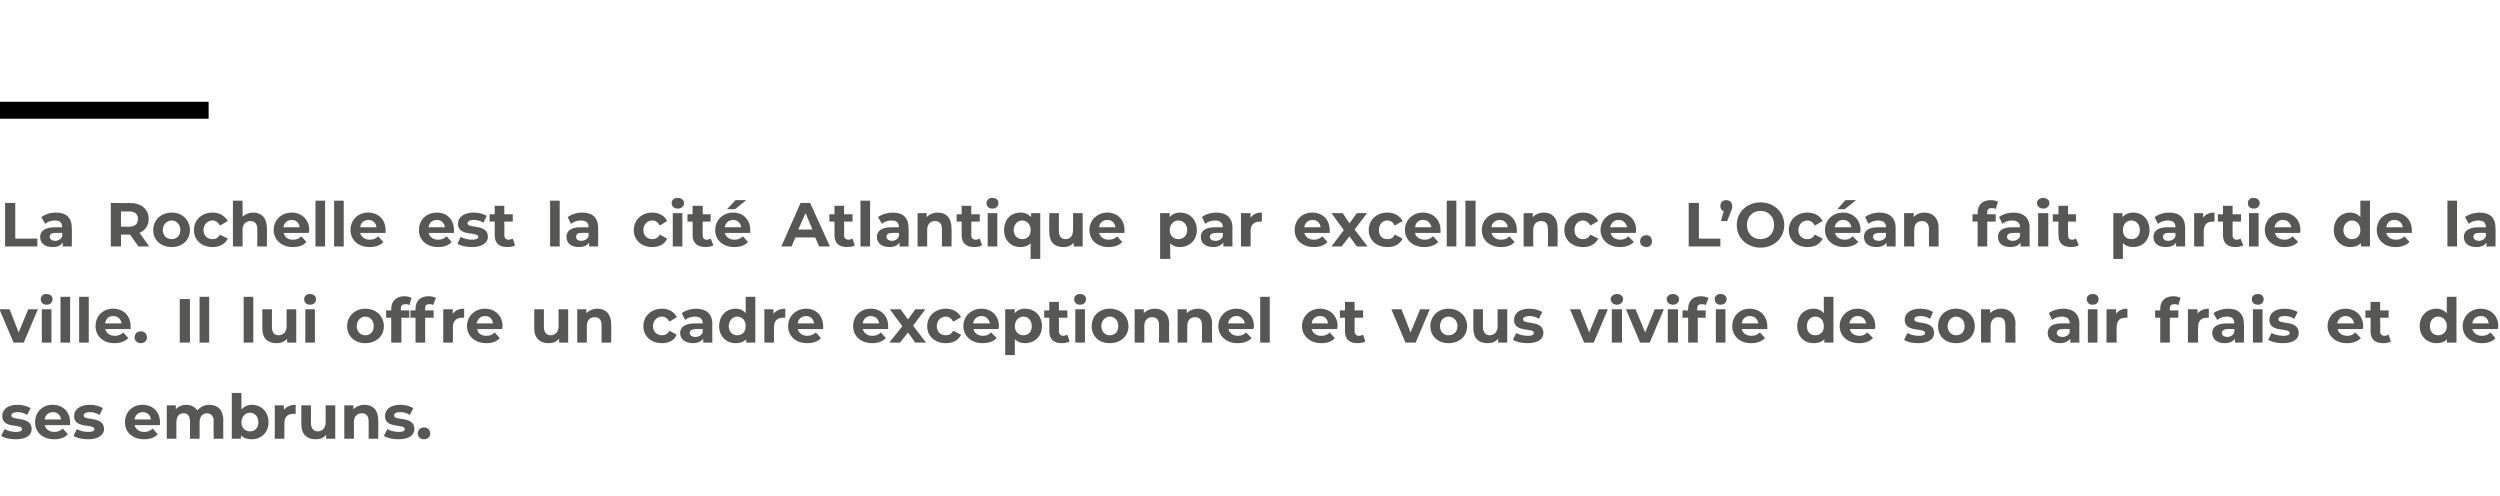 <?xml version="1.0" standalone="no"?><!DOCTYPE svg PUBLIC "-//W3C//DTD SVG 1.1//EN" "http://www.w3.org/Graphics/SVG/1.1/DTD/svg11.dtd"><svg xmlns="http://www.w3.org/2000/svg" version="1.1" width="442.2px" height="87.8px" viewBox="0 -33 442.2 87.8" style="top:-33px">  <desc>La Rochelle est la cité Atlantique par excellence L Océan fait partie de la ville Il lui offre un cadre exceptionne</desc>  <defs/>  <g class="svg-textframe-paragraphrules">    <line class="svg-paragraph-ruleabove" y1="-13.5" y2="-13.5" x1="0" x2="36.9" stroke="#000" stroke-width="3"/>  </g>  <g id="Polygon7230">    <path d="M 0.2 44.1 C 0.2 44.1 0.8 42.9 0.8 42.9 C 1.3 43.2 2.1 43.4 2.8 43.4 C 3.6 43.4 3.9 43.2 3.9 42.9 C 3.9 41.9 0.4 42.9 0.4 40.6 C 0.4 39.4 1.4 38.6 3.1 38.6 C 3.9 38.6 4.8 38.8 5.4 39.2 C 5.4 39.2 4.8 40.4 4.8 40.4 C 4.2 40 3.6 39.9 3.1 39.9 C 2.3 39.9 2 40.2 2 40.5 C 2 41.5 5.6 40.5 5.6 42.9 C 5.6 44 4.6 44.7 2.8 44.7 C 1.8 44.7 0.8 44.5 0.2 44.1 Z M 12.4 42.2 C 12.4 42.2 7.9 42.2 7.9 42.2 C 8.1 42.9 8.7 43.4 9.6 43.4 C 10.2 43.4 10.7 43.2 11.1 42.8 C 11.1 42.8 12 43.8 12 43.8 C 11.5 44.4 10.6 44.7 9.6 44.7 C 7.5 44.7 6.2 43.4 6.2 41.7 C 6.2 39.9 7.5 38.6 9.3 38.6 C 11.1 38.6 12.4 39.8 12.4 41.7 C 12.4 41.8 12.4 42 12.4 42.2 Z M 7.9 41.2 C 7.9 41.2 10.8 41.2 10.8 41.2 C 10.7 40.4 10.1 39.9 9.4 39.9 C 8.6 39.9 8 40.4 7.9 41.2 Z M 13 44.1 C 13 44.1 13.6 42.9 13.6 42.9 C 14.1 43.2 14.9 43.4 15.6 43.4 C 16.4 43.4 16.7 43.2 16.7 42.9 C 16.7 41.9 13.1 42.9 13.1 40.6 C 13.1 39.4 14.2 38.6 15.9 38.6 C 16.7 38.6 17.6 38.8 18.2 39.2 C 18.2 39.2 17.6 40.4 17.6 40.4 C 17 40 16.4 39.9 15.9 39.9 C 15.1 39.9 14.8 40.2 14.8 40.5 C 14.8 41.5 18.4 40.5 18.4 42.9 C 18.4 44 17.3 44.7 15.6 44.7 C 14.6 44.7 13.6 44.5 13 44.1 Z M 28.3 42.2 C 28.3 42.2 23.8 42.2 23.8 42.2 C 24 42.9 24.6 43.4 25.5 43.4 C 26.1 43.4 26.6 43.2 27 42.8 C 27 42.8 27.9 43.8 27.9 43.8 C 27.4 44.4 26.5 44.7 25.5 44.7 C 23.4 44.7 22.1 43.4 22.1 41.7 C 22.1 39.9 23.4 38.6 25.2 38.6 C 27 38.6 28.3 39.8 28.3 41.7 C 28.3 41.8 28.3 42 28.3 42.2 Z M 23.8 41.2 C 23.8 41.2 26.7 41.2 26.7 41.2 C 26.6 40.4 26 39.9 25.3 39.9 C 24.5 39.9 23.9 40.4 23.8 41.2 Z M 39.5 41.3 C 39.47 41.26 39.5 44.6 39.5 44.6 L 37.8 44.6 C 37.8 44.6 37.75 41.52 37.8 41.5 C 37.8 40.6 37.3 40.1 36.6 40.1 C 35.9 40.1 35.3 40.6 35.3 41.7 C 35.32 41.68 35.3 44.6 35.3 44.6 L 33.6 44.6 C 33.6 44.6 33.61 41.52 33.6 41.5 C 33.6 40.6 33.2 40.1 32.5 40.1 C 31.7 40.1 31.2 40.6 31.2 41.7 C 31.18 41.68 31.2 44.6 31.2 44.6 L 29.5 44.6 L 29.5 38.7 L 31.1 38.7 C 31.1 38.7 31.11 39.41 31.1 39.4 C 31.5 38.9 32.2 38.6 33 38.6 C 33.8 38.6 34.5 39 34.9 39.6 C 35.4 39 36.2 38.6 37 38.6 C 38.5 38.6 39.5 39.5 39.5 41.3 Z M 47.5 41.7 C 47.5 43.5 46.2 44.7 44.5 44.7 C 43.7 44.7 43.1 44.5 42.6 44 C 42.65 43.97 42.6 44.6 42.6 44.6 L 41 44.6 L 41 36.5 L 42.7 36.5 C 42.7 36.5 42.72 39.36 42.7 39.4 C 43.2 38.9 43.8 38.6 44.5 38.6 C 46.2 38.6 47.5 39.8 47.5 41.7 Z M 45.7 41.7 C 45.7 40.7 45.1 40 44.2 40 C 43.4 40 42.7 40.7 42.7 41.7 C 42.7 42.7 43.4 43.3 44.2 43.3 C 45.1 43.3 45.7 42.7 45.7 41.7 Z M 52.3 38.6 C 52.3 38.6 52.3 40.2 52.3 40.2 C 52.1 40.2 52 40.2 51.9 40.2 C 50.9 40.2 50.3 40.7 50.3 41.9 C 50.31 41.85 50.3 44.6 50.3 44.6 L 48.6 44.6 L 48.6 38.7 L 50.2 38.7 C 50.2 38.7 50.24 39.51 50.2 39.5 C 50.7 38.9 51.4 38.6 52.3 38.6 Z M 59.3 38.7 L 59.3 44.6 L 57.7 44.6 C 57.7 44.6 57.67 43.94 57.7 43.9 C 57.2 44.5 56.6 44.7 55.8 44.7 C 54.4 44.7 53.3 43.9 53.3 42.1 C 53.31 42.07 53.3 38.7 53.3 38.7 L 55 38.7 C 55 38.7 55.02 41.82 55 41.8 C 55 42.8 55.5 43.3 56.2 43.3 C 57 43.3 57.6 42.7 57.6 41.7 C 57.59 41.66 57.6 38.7 57.6 38.7 L 59.3 38.7 Z M 66.9 41.3 C 66.94 41.26 66.9 44.6 66.9 44.6 L 65.2 44.6 C 65.2 44.6 65.23 41.52 65.2 41.5 C 65.2 40.6 64.8 40.1 64 40.1 C 63.2 40.1 62.6 40.6 62.6 41.7 C 62.61 41.72 62.6 44.6 62.6 44.6 L 60.9 44.6 L 60.9 38.7 L 62.5 38.7 C 62.5 38.7 62.53 39.42 62.5 39.4 C 63 38.9 63.7 38.6 64.5 38.6 C 65.9 38.6 66.9 39.5 66.9 41.3 Z M 67.9 44.1 C 67.9 44.1 68.5 42.9 68.5 42.9 C 69 43.2 69.8 43.4 70.6 43.4 C 71.3 43.4 71.6 43.2 71.6 42.9 C 71.6 41.9 68.1 42.9 68.1 40.6 C 68.1 39.4 69.1 38.6 70.8 38.6 C 71.6 38.6 72.5 38.8 73.1 39.2 C 73.1 39.2 72.5 40.4 72.5 40.4 C 71.9 40 71.3 39.9 70.8 39.9 C 70 39.9 69.7 40.2 69.7 40.5 C 69.7 41.5 73.3 40.5 73.3 42.9 C 73.3 44 72.3 44.7 70.5 44.7 C 69.5 44.7 68.5 44.5 67.9 44.1 Z M 73.9 43.7 C 73.9 43 74.4 42.6 75 42.6 C 75.6 42.6 76.1 43 76.1 43.7 C 76.1 44.3 75.6 44.7 75 44.7 C 74.4 44.7 73.9 44.3 73.9 43.7 Z " stroke="none" fill="#575756"/>  </g>  <g id="Polygon7229">    <path d="M 6.7 21.7 L 4.2 27.6 L 2.4 27.6 L -0.1 21.7 L 1.7 21.7 L 3.3 25.8 L 5 21.7 L 6.7 21.7 Z M 7.2 19.9 C 7.2 19.4 7.6 19 8.2 19 C 8.9 19 9.3 19.4 9.3 19.9 C 9.3 20.5 8.9 20.9 8.2 20.9 C 7.6 20.9 7.2 20.5 7.2 19.9 Z M 7.4 21.7 L 9.1 21.7 L 9.1 27.6 L 7.4 27.6 L 7.4 21.7 Z M 10.7 19.5 L 12.4 19.5 L 12.4 27.6 L 10.7 27.6 L 10.7 19.5 Z M 14 19.5 L 15.7 19.5 L 15.7 27.6 L 14 27.6 L 14 19.5 Z M 23.1 25.2 C 23.1 25.2 18.6 25.2 18.6 25.2 C 18.8 25.9 19.4 26.4 20.3 26.4 C 20.9 26.4 21.4 26.2 21.8 25.8 C 21.8 25.8 22.7 26.8 22.7 26.8 C 22.1 27.4 21.3 27.7 20.2 27.7 C 18.2 27.7 16.9 26.4 16.9 24.7 C 16.9 22.9 18.2 21.6 20 21.6 C 21.8 21.6 23.1 22.8 23.1 24.7 C 23.1 24.8 23.1 25 23.1 25.2 Z M 18.6 24.2 C 18.6 24.2 21.5 24.2 21.5 24.2 C 21.4 23.4 20.8 22.9 20 22.9 C 19.2 22.9 18.7 23.4 18.6 24.2 Z M 23.8 26.7 C 23.8 26 24.3 25.6 24.9 25.6 C 25.5 25.6 26 26 26 26.7 C 26 27.3 25.5 27.7 24.9 27.7 C 24.3 27.7 23.8 27.3 23.8 26.7 Z M 31.8 19.9 L 33.6 19.9 L 33.6 27.6 L 31.8 27.6 L 31.8 19.9 Z M 35.3 19.5 L 37 19.5 L 37 27.6 L 35.3 27.6 L 35.3 19.5 Z M 43.1 19.5 L 44.8 19.5 L 44.8 27.6 L 43.1 27.6 L 43.1 19.5 Z M 52.4 21.7 L 52.4 27.6 L 50.8 27.6 C 50.8 27.6 50.76 26.94 50.8 26.9 C 50.3 27.5 49.6 27.7 48.9 27.7 C 47.4 27.7 46.4 26.9 46.4 25.1 C 46.39 25.07 46.4 21.7 46.4 21.7 L 48.1 21.7 C 48.1 21.7 48.11 24.82 48.1 24.8 C 48.1 25.8 48.5 26.3 49.3 26.3 C 50.1 26.3 50.7 25.7 50.7 24.7 C 50.67 24.66 50.7 21.7 50.7 21.7 L 52.4 21.7 Z M 53.8 19.9 C 53.8 19.4 54.2 19 54.8 19 C 55.5 19 55.9 19.4 55.9 19.9 C 55.9 20.5 55.5 20.9 54.8 20.9 C 54.2 20.9 53.8 20.5 53.8 19.9 Z M 54 21.7 L 55.7 21.7 L 55.7 27.6 L 54 27.6 L 54 21.7 Z M 61.4 24.7 C 61.4 22.9 62.8 21.6 64.6 21.6 C 66.5 21.6 67.9 22.9 67.9 24.7 C 67.9 26.5 66.5 27.7 64.6 27.7 C 62.8 27.7 61.4 26.5 61.4 24.7 Z M 66.1 24.7 C 66.1 23.7 65.5 23 64.6 23 C 63.8 23 63.1 23.7 63.1 24.7 C 63.1 25.7 63.8 26.3 64.6 26.3 C 65.5 26.3 66.1 25.7 66.1 24.7 Z M 70.9 21.9 L 72.4 21.9 L 72.4 23.2 L 71 23.2 L 71 27.6 L 69.2 27.6 L 69.2 23.2 L 68.3 23.2 L 68.3 21.9 L 69.2 21.9 C 69.2 21.9 69.24 21.6 69.2 21.6 C 69.2 20.3 70.1 19.4 71.5 19.4 C 72 19.4 72.5 19.5 72.8 19.7 C 72.8 19.7 72.4 21 72.4 21 C 72.2 20.8 72 20.8 71.7 20.8 C 71.2 20.8 70.9 21 70.9 21.6 C 70.91 21.61 70.9 21.9 70.9 21.9 Z M 75.2 21.9 L 76.7 21.9 L 76.7 23.2 L 75.2 23.2 L 75.2 27.6 L 73.5 27.6 L 73.5 23.2 L 72.6 23.2 L 72.6 21.9 L 73.5 21.9 C 73.5 21.9 73.5 21.6 73.5 21.6 C 73.5 20.3 74.3 19.4 75.8 19.4 C 76.3 19.4 76.8 19.5 77.1 19.7 C 77.1 19.7 76.6 21 76.6 21 C 76.5 20.8 76.2 20.8 75.9 20.8 C 75.4 20.8 75.2 21 75.2 21.6 C 75.17 21.61 75.2 21.9 75.2 21.9 Z M 82.1 21.6 C 82.1 21.6 82.1 23.2 82.1 23.2 C 82 23.2 81.8 23.2 81.7 23.2 C 80.8 23.2 80.1 23.7 80.1 24.9 C 80.14 24.85 80.1 27.6 80.1 27.6 L 78.4 27.6 L 78.4 21.7 L 80.1 21.7 C 80.1 21.7 80.06 22.51 80.1 22.5 C 80.5 21.9 81.2 21.6 82.1 21.6 Z M 88.8 25.2 C 88.8 25.2 84.4 25.2 84.4 25.2 C 84.5 25.9 85.1 26.4 86 26.4 C 86.7 26.4 87.1 26.2 87.5 25.8 C 87.5 25.8 88.4 26.8 88.4 26.8 C 87.9 27.4 87.1 27.7 86 27.7 C 84 27.7 82.6 26.4 82.6 24.7 C 82.6 22.9 84 21.6 85.8 21.6 C 87.5 21.6 88.9 22.8 88.9 24.7 C 88.9 24.8 88.8 25 88.8 25.2 Z M 84.3 24.2 C 84.3 24.2 87.2 24.2 87.2 24.2 C 87.1 23.4 86.6 22.9 85.8 22.9 C 85 22.9 84.5 23.4 84.3 24.2 Z M 100.5 21.7 L 100.5 27.6 L 98.9 27.6 C 98.9 27.6 98.88 26.94 98.9 26.9 C 98.4 27.5 97.8 27.7 97 27.7 C 95.6 27.7 94.5 26.9 94.5 25.1 C 94.51 25.07 94.5 21.7 94.5 21.7 L 96.2 21.7 C 96.2 21.7 96.22 24.82 96.2 24.8 C 96.2 25.8 96.7 26.3 97.4 26.3 C 98.2 26.3 98.8 25.7 98.8 24.7 C 98.79 24.66 98.8 21.7 98.8 21.7 L 100.5 21.7 Z M 108.1 24.3 C 108.15 24.26 108.1 27.6 108.1 27.6 L 106.4 27.6 C 106.4 27.6 106.43 24.52 106.4 24.5 C 106.4 23.6 106 23.1 105.2 23.1 C 104.4 23.1 103.8 23.6 103.8 24.7 C 103.81 24.72 103.8 27.6 103.8 27.6 L 102.1 27.6 L 102.1 21.7 L 103.7 21.7 C 103.7 21.7 103.74 22.42 103.7 22.4 C 104.2 21.9 104.9 21.6 105.7 21.6 C 107.1 21.6 108.1 22.5 108.1 24.3 Z M 113.8 24.7 C 113.8 22.9 115.2 21.6 117.1 21.6 C 118.3 21.6 119.3 22.2 119.7 23.1 C 119.7 23.1 118.4 23.9 118.4 23.9 C 118.1 23.3 117.6 23 117.1 23 C 116.2 23 115.5 23.7 115.5 24.7 C 115.5 25.7 116.2 26.3 117.1 26.3 C 117.6 26.3 118.1 26.1 118.4 25.5 C 118.4 25.5 119.7 26.2 119.7 26.2 C 119.3 27.2 118.3 27.7 117.1 27.7 C 115.2 27.7 113.8 26.5 113.8 24.7 Z M 126 24.3 C 125.97 24.27 126 27.6 126 27.6 L 124.4 27.6 C 124.4 27.6 124.36 26.91 124.4 26.9 C 124 27.4 123.4 27.7 122.6 27.7 C 121.2 27.7 120.3 27 120.3 25.9 C 120.3 24.9 121.1 24.2 122.9 24.2 C 122.9 24.2 124.3 24.2 124.3 24.2 C 124.3 23.4 123.8 23 122.9 23 C 122.3 23 121.6 23.2 121.2 23.6 C 121.2 23.6 120.6 22.4 120.6 22.4 C 121.2 21.9 122.2 21.6 123.1 21.6 C 124.9 21.6 126 22.5 126 24.3 Z M 124.3 25.8 C 124.25 25.78 124.3 25.2 124.3 25.2 C 124.3 25.2 123.08 25.17 123.1 25.2 C 122.3 25.2 122 25.5 122 25.9 C 122 26.3 122.4 26.6 123 26.6 C 123.6 26.6 124.1 26.3 124.3 25.8 Z M 133.6 19.5 L 133.6 27.6 L 132 27.6 C 132 27.6 131.98 26.97 132 27 C 131.5 27.5 130.9 27.7 130.1 27.7 C 128.5 27.7 127.2 26.5 127.2 24.7 C 127.2 22.8 128.5 21.6 130.1 21.6 C 130.9 21.6 131.5 21.9 131.9 22.4 C 131.9 22.36 131.9 19.5 131.9 19.5 L 133.6 19.5 Z M 131.9 24.7 C 131.9 23.7 131.3 23 130.4 23 C 129.6 23 128.9 23.7 128.9 24.7 C 128.9 25.7 129.6 26.3 130.4 26.3 C 131.3 26.3 131.9 25.7 131.9 24.7 Z M 138.9 21.6 C 138.9 21.6 138.9 23.2 138.9 23.2 C 138.7 23.2 138.6 23.2 138.5 23.2 C 137.5 23.2 136.9 23.7 136.9 24.9 C 136.91 24.85 136.9 27.6 136.9 27.6 L 135.2 27.6 L 135.2 21.7 L 136.8 21.7 C 136.8 21.7 136.84 22.51 136.8 22.5 C 137.3 21.9 138 21.6 138.9 21.6 Z M 145.6 25.2 C 145.6 25.2 141.1 25.2 141.1 25.2 C 141.3 25.9 141.9 26.4 142.8 26.4 C 143.4 26.4 143.9 26.2 144.3 25.8 C 144.3 25.8 145.2 26.8 145.2 26.8 C 144.7 27.4 143.8 27.7 142.8 27.7 C 140.7 27.7 139.4 26.4 139.4 24.7 C 139.4 22.9 140.8 21.6 142.6 21.6 C 144.3 21.6 145.6 22.8 145.6 24.7 C 145.6 24.8 145.6 25 145.6 25.2 Z M 141.1 24.2 C 141.1 24.2 144 24.2 144 24.2 C 143.9 23.4 143.3 22.9 142.6 22.9 C 141.8 22.9 141.2 23.4 141.1 24.2 Z M 157.1 25.2 C 157.1 25.2 152.6 25.2 152.6 25.2 C 152.8 25.9 153.4 26.4 154.3 26.4 C 154.9 26.4 155.4 26.2 155.8 25.8 C 155.8 25.8 156.7 26.8 156.7 26.8 C 156.1 27.4 155.3 27.7 154.3 27.7 C 152.2 27.7 150.9 26.4 150.9 24.7 C 150.9 22.9 152.2 21.6 154 21.6 C 155.8 21.6 157.1 22.8 157.1 24.7 C 157.1 24.8 157.1 25 157.1 25.2 Z M 152.6 24.2 C 152.6 24.2 155.5 24.2 155.5 24.2 C 155.4 23.4 154.8 22.9 154 22.9 C 153.3 22.9 152.7 23.4 152.6 24.2 Z M 161.9 27.6 L 160.6 25.8 L 159.2 27.6 L 157.3 27.6 L 159.6 24.7 L 157.4 21.7 L 159.3 21.7 L 160.6 23.5 L 161.9 21.7 L 163.7 21.7 L 161.5 24.6 L 163.8 27.6 L 161.9 27.6 Z M 164 24.7 C 164 22.9 165.4 21.6 167.3 21.6 C 168.6 21.6 169.5 22.2 170 23.1 C 170 23.1 168.6 23.9 168.6 23.9 C 168.3 23.3 167.8 23 167.3 23 C 166.4 23 165.7 23.7 165.7 24.7 C 165.7 25.7 166.4 26.3 167.3 26.3 C 167.8 26.3 168.3 26.1 168.6 25.5 C 168.6 25.5 170 26.2 170 26.2 C 169.5 27.2 168.6 27.7 167.3 27.7 C 165.4 27.7 164 26.5 164 24.7 Z M 176.6 25.2 C 176.6 25.2 172.2 25.2 172.2 25.2 C 172.3 25.9 173 26.4 173.9 26.4 C 174.5 26.4 174.9 26.2 175.3 25.8 C 175.3 25.8 176.3 26.8 176.3 26.8 C 175.7 27.4 174.9 27.7 173.8 27.7 C 171.8 27.7 170.4 26.4 170.4 24.7 C 170.4 22.9 171.8 21.6 173.6 21.6 C 175.3 21.6 176.7 22.8 176.7 24.7 C 176.7 24.8 176.6 25 176.6 25.2 Z M 172.1 24.2 C 172.1 24.2 175.1 24.2 175.1 24.2 C 174.9 23.4 174.4 22.9 173.6 22.9 C 172.8 22.9 172.3 23.4 172.1 24.2 Z M 184.3 24.7 C 184.3 26.5 183 27.7 181.3 27.7 C 180.6 27.7 180 27.5 179.5 27 C 179.53 27.02 179.5 29.8 179.5 29.8 L 177.8 29.8 L 177.8 21.7 L 179.5 21.7 C 179.5 21.7 179.45 22.41 179.5 22.4 C 179.9 21.9 180.5 21.6 181.3 21.6 C 183 21.6 184.3 22.8 184.3 24.7 Z M 182.5 24.7 C 182.5 23.7 181.9 23 181 23 C 180.2 23 179.5 23.7 179.5 24.7 C 179.5 25.7 180.2 26.3 181 26.3 C 181.9 26.3 182.5 25.7 182.5 24.7 Z M 189.2 27.4 C 188.9 27.6 188.4 27.7 187.8 27.7 C 186.4 27.7 185.6 27 185.6 25.6 C 185.61 25.61 185.6 23.2 185.6 23.2 L 184.7 23.2 L 184.7 21.9 L 185.6 21.9 L 185.6 20.4 L 187.3 20.4 L 187.3 21.9 L 188.8 21.9 L 188.8 23.2 L 187.3 23.2 C 187.3 23.2 187.33 25.59 187.3 25.6 C 187.3 26.1 187.6 26.4 188.1 26.4 C 188.3 26.4 188.6 26.3 188.8 26.2 C 188.8 26.2 189.2 27.4 189.2 27.4 Z M 190 19.9 C 190 19.4 190.4 19 191 19 C 191.7 19 192.1 19.4 192.1 19.9 C 192.1 20.5 191.7 20.9 191 20.9 C 190.4 20.9 190 20.5 190 19.9 Z M 190.2 21.7 L 191.9 21.7 L 191.9 27.6 L 190.2 27.6 L 190.2 21.7 Z M 193.1 24.7 C 193.1 22.9 194.4 21.6 196.3 21.6 C 198.2 21.6 199.6 22.9 199.6 24.7 C 199.6 26.5 198.2 27.7 196.3 27.7 C 194.4 27.7 193.1 26.5 193.1 24.7 Z M 197.8 24.7 C 197.8 23.7 197.2 23 196.3 23 C 195.5 23 194.8 23.7 194.8 24.7 C 194.8 25.7 195.5 26.3 196.3 26.3 C 197.2 26.3 197.8 25.7 197.8 24.7 Z M 206.8 24.3 C 206.75 24.26 206.8 27.6 206.8 27.6 L 205 27.6 C 205 27.6 205.04 24.52 205 24.5 C 205 23.6 204.6 23.1 203.8 23.1 C 203 23.1 202.4 23.6 202.4 24.7 C 202.42 24.72 202.4 27.6 202.4 27.6 L 200.7 27.6 L 200.7 21.7 L 202.3 21.7 C 202.3 21.7 202.34 22.42 202.3 22.4 C 202.8 21.9 203.5 21.6 204.3 21.6 C 205.7 21.6 206.8 22.5 206.8 24.3 Z M 214.4 24.3 C 214.36 24.26 214.4 27.6 214.4 27.6 L 212.6 27.6 C 212.6 27.6 212.64 24.52 212.6 24.5 C 212.6 23.6 212.2 23.1 211.4 23.1 C 210.6 23.1 210 23.6 210 24.7 C 210.02 24.72 210 27.6 210 27.6 L 208.3 27.6 L 208.3 21.7 L 209.9 21.7 C 209.9 21.7 209.94 22.42 209.9 22.4 C 210.4 21.9 211.1 21.6 211.9 21.6 C 213.3 21.6 214.4 22.5 214.4 24.3 Z M 221.7 25.2 C 221.7 25.2 217.3 25.2 217.3 25.2 C 217.4 25.9 218.1 26.4 219 26.4 C 219.6 26.4 220 26.2 220.4 25.8 C 220.4 25.8 221.4 26.8 221.4 26.8 C 220.8 27.4 220 27.7 218.9 27.7 C 216.9 27.7 215.5 26.4 215.5 24.7 C 215.5 22.9 216.9 21.6 218.7 21.6 C 220.4 21.6 221.8 22.8 221.8 24.7 C 221.8 24.8 221.7 25 221.7 25.2 Z M 217.2 24.2 C 217.2 24.2 220.2 24.2 220.2 24.2 C 220 23.4 219.5 22.9 218.7 22.9 C 217.9 22.9 217.4 23.4 217.2 24.2 Z M 222.9 19.5 L 224.6 19.5 L 224.6 27.6 L 222.9 27.6 L 222.9 19.5 Z M 236.5 25.2 C 236.5 25.2 232 25.2 232 25.2 C 232.2 25.9 232.8 26.4 233.7 26.4 C 234.4 26.4 234.8 26.2 235.2 25.8 C 235.2 25.8 236.1 26.8 236.1 26.8 C 235.6 27.4 234.8 27.7 233.7 27.7 C 231.7 27.7 230.3 26.4 230.3 24.7 C 230.3 22.9 231.7 21.6 233.5 21.6 C 235.2 21.6 236.6 22.8 236.6 24.7 C 236.6 24.8 236.5 25 236.5 25.2 Z M 232 24.2 C 232 24.2 234.9 24.2 234.9 24.2 C 234.8 23.4 234.3 22.9 233.5 22.9 C 232.7 22.9 232.1 23.4 232 24.2 Z M 241.5 27.4 C 241.2 27.6 240.6 27.7 240.1 27.7 C 238.7 27.7 237.9 27 237.9 25.6 C 237.91 25.61 237.9 23.2 237.9 23.2 L 237 23.2 L 237 21.9 L 237.9 21.9 L 237.9 20.4 L 239.6 20.4 L 239.6 21.9 L 241.1 21.9 L 241.1 23.2 L 239.6 23.2 C 239.6 23.2 239.62 25.59 239.6 25.6 C 239.6 26.1 239.9 26.4 240.4 26.4 C 240.6 26.4 240.9 26.3 241.1 26.2 C 241.1 26.2 241.5 27.4 241.5 27.4 Z M 252.9 21.7 L 250.4 27.6 L 248.6 27.6 L 246.1 21.7 L 247.9 21.7 L 249.5 25.8 L 251.2 21.7 L 252.9 21.7 Z M 253 24.7 C 253 22.9 254.4 21.6 256.2 21.6 C 258.1 21.6 259.5 22.9 259.5 24.7 C 259.5 26.5 258.1 27.7 256.2 27.7 C 254.4 27.7 253 26.5 253 24.7 Z M 257.8 24.7 C 257.8 23.7 257.1 23 256.2 23 C 255.4 23 254.7 23.7 254.7 24.7 C 254.7 25.7 255.4 26.3 256.2 26.3 C 257.1 26.3 257.8 25.7 257.8 24.7 Z M 266.6 21.7 L 266.6 27.6 L 265 27.6 C 265 27.6 264.97 26.94 265 26.9 C 264.5 27.5 263.9 27.7 263.1 27.7 C 261.6 27.7 260.6 26.9 260.6 25.1 C 260.6 25.07 260.6 21.7 260.6 21.7 L 262.3 21.7 C 262.3 21.7 262.32 24.82 262.3 24.8 C 262.3 25.8 262.8 26.3 263.5 26.3 C 264.3 26.3 264.9 25.7 264.9 24.7 C 264.88 24.66 264.9 21.7 264.9 21.7 L 266.6 21.7 Z M 267.6 27.1 C 267.6 27.1 268.2 25.9 268.2 25.9 C 268.7 26.2 269.5 26.4 270.3 26.4 C 271 26.4 271.3 26.2 271.3 25.9 C 271.3 24.9 267.8 25.9 267.8 23.6 C 267.8 22.4 268.8 21.6 270.5 21.6 C 271.3 21.6 272.2 21.8 272.8 22.2 C 272.8 22.2 272.2 23.4 272.2 23.4 C 271.6 23 271 22.9 270.5 22.9 C 269.7 22.9 269.4 23.2 269.4 23.5 C 269.4 24.5 273 23.5 273 25.9 C 273 27 272 27.7 270.2 27.7 C 269.2 27.7 268.2 27.5 267.6 27.1 Z M 284.4 21.7 L 281.9 27.6 L 280.2 27.6 L 277.7 21.7 L 279.5 21.7 L 281.1 25.8 L 282.8 21.7 L 284.4 21.7 Z M 284.9 19.9 C 284.9 19.4 285.4 19 286 19 C 286.6 19 287.1 19.4 287.1 19.9 C 287.1 20.5 286.6 20.9 286 20.9 C 285.4 20.9 284.9 20.5 284.9 19.9 Z M 285.1 21.7 L 286.9 21.7 L 286.9 27.6 L 285.1 27.6 L 285.1 21.7 Z M 294.3 21.7 L 291.8 27.6 L 290.1 27.6 L 287.6 21.7 L 289.3 21.7 L 291 25.8 L 292.7 21.7 L 294.3 21.7 Z M 294.8 19.9 C 294.8 19.4 295.3 19 295.9 19 C 296.5 19 297 19.4 297 19.9 C 297 20.5 296.5 20.9 295.9 20.9 C 295.3 20.9 294.8 20.5 294.8 19.9 Z M 295 21.7 L 296.8 21.7 L 296.8 27.6 L 295 27.6 L 295 21.7 Z M 303.3 19.9 C 303.3 19.4 303.7 19 304.3 19 C 305 19 305.4 19.4 305.4 19.9 C 305.4 20.5 305 20.9 304.3 20.9 C 303.7 20.9 303.3 20.5 303.3 19.9 Z M 300.2 21.6 C 300.23 21.61 300.2 21.9 300.2 21.9 L 301.7 21.9 L 301.7 23.2 L 300.3 23.2 L 300.3 27.6 L 298.6 27.6 L 298.6 23.2 L 297.6 23.2 L 297.6 21.9 L 298.6 21.9 C 298.6 21.9 298.56 21.6 298.6 21.6 C 298.6 20.3 299.4 19.4 300.8 19.4 C 301.3 19.4 301.8 19.5 302.2 19.7 C 302.2 19.7 301.7 21 301.7 21 C 301.5 20.8 301.3 20.8 301 20.8 C 300.5 20.8 300.2 21 300.2 21.6 Z M 303.5 21.7 L 305.2 21.7 L 305.2 27.6 L 303.5 27.6 L 303.5 21.7 Z M 312.6 25.2 C 312.6 25.2 308.1 25.2 308.1 25.2 C 308.2 25.9 308.9 26.4 309.8 26.4 C 310.4 26.4 310.9 26.2 311.3 25.8 C 311.3 25.8 312.2 26.8 312.2 26.8 C 311.6 27.4 310.8 27.7 309.7 27.7 C 307.7 27.7 306.4 26.4 306.4 24.7 C 306.4 22.9 307.7 21.6 309.5 21.6 C 311.2 21.6 312.6 22.8 312.6 24.7 C 312.6 24.8 312.6 25 312.6 25.2 Z M 308.1 24.2 C 308.1 24.2 311 24.2 311 24.2 C 310.9 23.4 310.3 22.9 309.5 22.9 C 308.7 22.9 308.2 23.4 308.1 24.2 Z M 324.3 19.5 L 324.3 27.6 L 322.7 27.6 C 322.7 27.6 322.66 26.97 322.7 27 C 322.2 27.5 321.6 27.7 320.8 27.7 C 319.1 27.7 317.9 26.5 317.9 24.7 C 317.9 22.8 319.1 21.6 320.8 21.6 C 321.5 21.6 322.2 21.9 322.6 22.4 C 322.58 22.36 322.6 19.5 322.6 19.5 L 324.3 19.5 Z M 322.6 24.7 C 322.6 23.7 322 23 321.1 23 C 320.2 23 319.6 23.7 319.6 24.7 C 319.6 25.7 320.2 26.3 321.1 26.3 C 322 26.3 322.6 25.7 322.6 24.7 Z M 331.6 25.2 C 331.6 25.2 327.2 25.2 327.2 25.2 C 327.3 25.9 328 26.4 328.9 26.4 C 329.5 26.4 329.9 26.2 330.3 25.8 C 330.3 25.8 331.3 26.8 331.3 26.8 C 330.7 27.4 329.9 27.7 328.8 27.7 C 326.8 27.7 325.4 26.4 325.4 24.7 C 325.4 22.9 326.8 21.6 328.6 21.6 C 330.3 21.6 331.7 22.8 331.7 24.7 C 331.7 24.8 331.7 25 331.6 25.2 Z M 327.1 24.2 C 327.1 24.2 330.1 24.2 330.1 24.2 C 329.9 23.4 329.4 22.9 328.6 22.9 C 327.8 22.9 327.3 23.4 327.1 24.2 Z M 336.8 27.1 C 336.8 27.1 337.4 25.9 337.4 25.9 C 337.9 26.2 338.7 26.4 339.4 26.4 C 340.2 26.4 340.5 26.2 340.5 25.9 C 340.5 24.9 336.9 25.9 336.9 23.6 C 336.9 22.4 337.9 21.6 339.7 21.6 C 340.5 21.6 341.4 21.8 341.9 22.2 C 341.9 22.2 341.4 23.4 341.4 23.4 C 340.8 23 340.2 22.9 339.7 22.9 C 338.9 22.9 338.6 23.2 338.6 23.5 C 338.6 24.5 342.1 23.5 342.1 25.9 C 342.1 27 341.1 27.7 339.3 27.7 C 338.3 27.7 337.3 27.5 336.8 27.1 Z M 342.8 24.7 C 342.8 22.9 344.1 21.6 346 21.6 C 347.9 21.6 349.3 22.9 349.3 24.7 C 349.3 26.5 347.9 27.7 346 27.7 C 344.1 27.7 342.8 26.5 342.8 24.7 Z M 347.5 24.7 C 347.5 23.7 346.9 23 346 23 C 345.2 23 344.5 23.7 344.5 24.7 C 344.5 25.7 345.2 26.3 346 26.3 C 346.9 26.3 347.5 25.7 347.5 24.7 Z M 356.5 24.3 C 356.45 24.26 356.5 27.6 356.5 27.6 L 354.7 27.6 C 354.7 27.6 354.74 24.52 354.7 24.5 C 354.7 23.6 354.3 23.1 353.5 23.1 C 352.7 23.1 352.1 23.6 352.1 24.7 C 352.12 24.72 352.1 27.6 352.1 27.6 L 350.4 27.6 L 350.4 21.7 L 352 21.7 C 352 21.7 352.04 22.42 352 22.4 C 352.5 21.9 353.2 21.6 354 21.6 C 355.4 21.6 356.5 22.5 356.5 24.3 Z M 367.8 24.3 C 367.77 24.27 367.8 27.6 367.8 27.6 L 366.2 27.6 C 366.2 27.6 366.17 26.91 366.2 26.9 C 365.8 27.4 365.2 27.7 364.4 27.7 C 363 27.7 362.2 27 362.2 25.9 C 362.2 24.9 362.9 24.2 364.7 24.2 C 364.7 24.2 366.1 24.2 366.1 24.2 C 366.1 23.4 365.6 23 364.7 23 C 364.1 23 363.4 23.2 363 23.6 C 363 23.6 362.4 22.4 362.4 22.4 C 363 21.9 364 21.6 364.9 21.6 C 366.7 21.6 367.8 22.5 367.8 24.3 Z M 366.1 25.8 C 366.06 25.78 366.1 25.2 366.1 25.2 C 366.1 25.2 364.88 25.17 364.9 25.2 C 364.1 25.2 363.8 25.5 363.8 25.9 C 363.8 26.3 364.2 26.6 364.8 26.6 C 365.4 26.6 365.9 26.3 366.1 25.8 Z M 369.1 19.9 C 369.1 19.4 369.5 19 370.2 19 C 370.8 19 371.2 19.4 371.2 19.9 C 371.2 20.5 370.8 20.9 370.2 20.9 C 369.5 20.9 369.1 20.5 369.1 19.9 Z M 369.3 21.7 L 371 21.7 L 371 27.6 L 369.3 27.6 L 369.3 21.7 Z M 376.3 21.6 C 376.3 21.6 376.3 23.2 376.3 23.2 C 376.2 23.2 376.1 23.2 375.9 23.2 C 375 23.2 374.4 23.7 374.4 24.9 C 374.35 24.85 374.4 27.6 374.4 27.6 L 372.6 27.6 L 372.6 21.7 L 374.3 21.7 C 374.3 21.7 374.27 22.51 374.3 22.5 C 374.7 21.9 375.4 21.6 376.3 21.6 Z M 383.8 21.9 L 385.3 21.9 L 385.3 23.2 L 383.8 23.2 L 383.8 27.6 L 382.1 27.6 L 382.1 23.2 L 381.2 23.2 L 381.2 21.9 L 382.1 21.9 C 382.1 21.9 382.12 21.6 382.1 21.6 C 382.1 20.3 382.9 19.4 384.4 19.4 C 384.9 19.4 385.4 19.5 385.7 19.7 C 385.7 19.7 385.3 21 385.3 21 C 385.1 20.8 384.8 20.8 384.6 20.8 C 384.1 20.8 383.8 21 383.8 21.6 C 383.79 21.61 383.8 21.9 383.8 21.9 Z M 390.7 21.6 C 390.7 21.6 390.7 23.2 390.7 23.2 C 390.6 23.2 390.5 23.2 390.3 23.2 C 389.4 23.2 388.8 23.7 388.8 24.9 C 388.76 24.85 388.8 27.6 388.8 27.6 L 387 27.6 L 387 21.7 L 388.7 21.7 C 388.7 21.7 388.69 22.51 388.7 22.5 C 389.1 21.9 389.8 21.6 390.7 21.6 Z M 396.9 24.3 C 396.95 24.27 396.9 27.6 396.9 27.6 L 395.3 27.6 C 395.3 27.6 395.34 26.91 395.3 26.9 C 395 27.4 394.4 27.7 393.5 27.7 C 392.2 27.7 391.3 27 391.3 25.9 C 391.3 24.9 392.1 24.2 393.9 24.2 C 393.9 24.2 395.2 24.2 395.2 24.2 C 395.2 23.4 394.8 23 393.9 23 C 393.2 23 392.6 23.2 392.2 23.6 C 392.2 23.6 391.5 22.4 391.5 22.4 C 392.2 21.9 393.2 21.6 394.1 21.6 C 395.9 21.6 396.9 22.5 396.9 24.3 Z M 395.2 25.8 C 395.23 25.78 395.2 25.2 395.2 25.2 C 395.2 25.2 394.05 25.17 394.1 25.2 C 393.3 25.2 393 25.5 393 25.9 C 393 26.3 393.4 26.6 394 26.6 C 394.5 26.6 395 26.3 395.2 25.8 Z M 398.3 19.9 C 398.3 19.4 398.7 19 399.4 19 C 400 19 400.4 19.4 400.4 19.9 C 400.4 20.5 400 20.9 399.4 20.9 C 398.7 20.9 398.3 20.5 398.3 19.9 Z M 398.5 21.7 L 400.2 21.7 L 400.2 27.6 L 398.5 27.6 L 398.5 21.7 Z M 401.2 27.1 C 401.2 27.1 401.8 25.9 401.8 25.9 C 402.3 26.2 403.1 26.4 403.9 26.4 C 404.7 26.4 405 26.2 405 25.9 C 405 24.9 401.4 25.9 401.4 23.6 C 401.4 22.4 402.4 21.6 404.1 21.6 C 404.9 21.6 405.8 21.8 406.4 22.2 C 406.4 22.2 405.8 23.4 405.8 23.4 C 405.2 23 404.7 22.9 404.1 22.9 C 403.3 22.9 403 23.2 403 23.5 C 403 24.5 406.6 23.5 406.6 25.9 C 406.6 27 405.6 27.7 403.8 27.7 C 402.8 27.7 401.8 27.5 401.2 27.1 Z M 417.9 25.2 C 417.9 25.2 413.5 25.2 413.5 25.2 C 413.6 25.9 414.3 26.4 415.2 26.4 C 415.8 26.4 416.2 26.2 416.6 25.8 C 416.6 25.8 417.6 26.8 417.6 26.8 C 417 27.4 416.2 27.7 415.1 27.7 C 413.1 27.7 411.7 26.4 411.7 24.7 C 411.7 22.9 413.1 21.6 414.9 21.6 C 416.6 21.6 418 22.8 418 24.7 C 418 24.8 418 25 417.9 25.2 Z M 413.4 24.2 C 413.4 24.2 416.4 24.2 416.4 24.2 C 416.2 23.4 415.7 22.9 414.9 22.9 C 414.1 22.9 413.6 23.4 413.4 24.2 Z M 422.9 27.4 C 422.6 27.6 422.1 27.7 421.5 27.7 C 420.1 27.7 419.3 27 419.3 25.6 C 419.33 25.61 419.3 23.2 419.3 23.2 L 418.4 23.2 L 418.4 21.9 L 419.3 21.9 L 419.3 20.4 L 421 20.4 L 421 21.9 L 422.5 21.9 L 422.5 23.2 L 421 23.2 C 421 23.2 421.05 25.59 421 25.6 C 421 26.1 421.3 26.4 421.8 26.4 C 422 26.4 422.3 26.3 422.5 26.2 C 422.5 26.2 422.9 27.4 422.9 27.4 Z M 434.5 19.5 L 434.5 27.6 L 432.8 27.6 C 432.8 27.6 432.83 26.97 432.8 27 C 432.4 27.5 431.8 27.7 431 27.7 C 429.3 27.7 428 26.5 428 24.7 C 428 22.8 429.3 21.6 431 21.6 C 431.7 21.6 432.3 21.9 432.8 22.4 C 432.76 22.36 432.8 19.5 432.8 19.5 L 434.5 19.5 Z M 432.8 24.7 C 432.8 23.7 432.1 23 431.3 23 C 430.4 23 429.8 23.7 429.8 24.7 C 429.8 25.7 430.4 26.3 431.3 26.3 C 432.1 26.3 432.8 25.7 432.8 24.7 Z M 441.8 25.2 C 441.8 25.2 437.3 25.2 437.3 25.2 C 437.5 25.9 438.1 26.4 439 26.4 C 439.7 26.4 440.1 26.2 440.5 25.8 C 440.5 25.8 441.4 26.8 441.4 26.8 C 440.9 27.4 440.1 27.7 439 27.7 C 436.9 27.7 435.6 26.4 435.6 24.7 C 435.6 22.9 437 21.6 438.8 21.6 C 440.5 21.6 441.9 22.8 441.9 24.7 C 441.9 24.8 441.8 25 441.8 25.2 Z M 437.3 24.2 C 437.3 24.2 440.2 24.2 440.2 24.2 C 440.1 23.4 439.6 22.9 438.8 22.9 C 438 22.9 437.4 23.4 437.3 24.2 Z " stroke="none" fill="#575756"/>  </g>  <g id="Polygon7228">    <path d="M 0.9 2.9 L 2.7 2.9 L 2.7 9.2 L 6.6 9.2 L 6.6 10.6 L 0.9 10.6 L 0.9 2.9 Z M 12.7 7.3 C 12.74 7.27 12.7 10.6 12.7 10.6 L 11.1 10.6 C 11.1 10.6 11.13 9.91 11.1 9.9 C 10.8 10.4 10.2 10.7 9.3 10.7 C 7.9 10.7 7.1 10 7.1 8.9 C 7.1 7.9 7.9 7.2 9.7 7.2 C 9.7 7.2 11 7.2 11 7.2 C 11 6.4 10.6 6 9.7 6 C 9 6 8.4 6.2 8 6.6 C 8 6.6 7.3 5.4 7.3 5.4 C 8 4.9 8.9 4.6 9.9 4.6 C 11.7 4.6 12.7 5.5 12.7 7.3 Z M 11 8.8 C 11.02 8.78 11 8.2 11 8.2 C 11 8.2 9.84 8.17 9.8 8.2 C 9 8.2 8.8 8.5 8.8 8.9 C 8.8 9.3 9.2 9.6 9.8 9.6 C 10.3 9.6 10.8 9.3 11 8.8 Z M 24.5 10.6 L 23 8.5 L 22.9 8.5 L 21.4 8.5 L 21.4 10.6 L 19.6 10.6 L 19.6 2.9 C 19.6 2.9 22.91 2.95 22.9 2.9 C 25 2.9 26.3 4 26.3 5.7 C 26.3 6.9 25.7 7.7 24.7 8.2 C 24.67 8.17 26.4 10.6 26.4 10.6 L 24.5 10.6 Z M 22.8 4.4 C 22.81 4.4 21.4 4.4 21.4 4.4 L 21.4 7.1 C 21.4 7.1 22.81 7.08 22.8 7.1 C 23.9 7.1 24.4 6.6 24.4 5.7 C 24.4 4.9 23.9 4.4 22.8 4.4 Z M 27.1 7.7 C 27.1 5.9 28.5 4.6 30.4 4.6 C 32.2 4.6 33.6 5.9 33.6 7.7 C 33.6 9.5 32.2 10.7 30.4 10.7 C 28.5 10.7 27.1 9.5 27.1 7.7 Z M 31.9 7.7 C 31.9 6.7 31.2 6 30.4 6 C 29.5 6 28.8 6.7 28.8 7.7 C 28.8 8.7 29.5 9.3 30.4 9.3 C 31.2 9.3 31.9 8.7 31.9 7.7 Z M 34.3 7.7 C 34.3 5.9 35.7 4.6 37.6 4.6 C 38.8 4.6 39.8 5.2 40.3 6.1 C 40.3 6.1 38.9 6.9 38.9 6.9 C 38.6 6.3 38.1 6 37.6 6 C 36.7 6 36 6.7 36 7.7 C 36 8.7 36.7 9.3 37.6 9.3 C 38.1 9.3 38.6 9.1 38.9 8.5 C 38.9 8.5 40.3 9.2 40.3 9.2 C 39.8 10.2 38.8 10.7 37.6 10.7 C 35.7 10.7 34.3 9.5 34.3 7.7 Z M 47.2 7.3 C 47.25 7.26 47.2 10.6 47.2 10.6 L 45.5 10.6 C 45.5 10.6 45.53 7.52 45.5 7.5 C 45.5 6.6 45.1 6.1 44.3 6.1 C 43.5 6.1 42.9 6.6 42.9 7.7 C 42.92 7.72 42.9 10.6 42.9 10.6 L 41.2 10.6 L 41.2 2.5 L 42.9 2.5 C 42.9 2.5 42.92 5.35 42.9 5.3 C 43.4 4.9 44 4.6 44.8 4.6 C 46.2 4.6 47.2 5.5 47.2 7.3 Z M 54.6 8.2 C 54.6 8.2 50.2 8.2 50.2 8.2 C 50.3 8.9 50.9 9.4 51.8 9.4 C 52.5 9.4 52.9 9.2 53.3 8.8 C 53.3 8.8 54.2 9.8 54.2 9.8 C 53.7 10.4 52.9 10.7 51.8 10.7 C 49.8 10.7 48.4 9.4 48.4 7.7 C 48.4 5.9 49.8 4.6 51.6 4.6 C 53.3 4.6 54.7 5.8 54.7 7.7 C 54.7 7.8 54.6 8 54.6 8.2 Z M 50.1 7.2 C 50.1 7.2 53 7.2 53 7.2 C 52.9 6.4 52.4 5.9 51.6 5.9 C 50.8 5.9 50.3 6.4 50.1 7.2 Z M 55.8 2.5 L 57.5 2.5 L 57.5 10.6 L 55.8 10.6 L 55.8 2.5 Z M 59.1 2.5 L 60.8 2.5 L 60.8 10.6 L 59.1 10.6 L 59.1 2.5 Z M 68.2 8.2 C 68.2 8.2 63.7 8.2 63.7 8.2 C 63.9 8.9 64.5 9.4 65.4 9.4 C 66 9.4 66.5 9.2 66.9 8.8 C 66.9 8.8 67.8 9.8 67.8 9.8 C 67.3 10.4 66.4 10.7 65.4 10.7 C 63.3 10.7 62 9.4 62 7.7 C 62 5.9 63.3 4.6 65.1 4.6 C 66.9 4.6 68.2 5.8 68.2 7.7 C 68.2 7.8 68.2 8 68.2 8.2 Z M 63.7 7.2 C 63.7 7.2 66.6 7.2 66.6 7.2 C 66.5 6.4 65.9 5.9 65.2 5.9 C 64.4 5.9 63.8 6.4 63.7 7.2 Z M 80.3 8.2 C 80.3 8.2 75.8 8.2 75.8 8.2 C 76 8.9 76.6 9.4 77.5 9.4 C 78.1 9.4 78.6 9.2 79 8.8 C 79 8.8 79.9 9.8 79.9 9.8 C 79.4 10.4 78.5 10.7 77.5 10.7 C 75.4 10.7 74.1 9.4 74.1 7.7 C 74.1 5.9 75.4 4.6 77.3 4.6 C 79 4.6 80.3 5.8 80.3 7.7 C 80.3 7.8 80.3 8 80.3 8.2 Z M 75.8 7.2 C 75.8 7.2 78.7 7.2 78.7 7.2 C 78.6 6.4 78 5.9 77.3 5.9 C 76.5 5.9 75.9 6.4 75.8 7.2 Z M 80.9 10.1 C 80.9 10.1 81.5 8.9 81.5 8.9 C 82 9.2 82.8 9.4 83.5 9.4 C 84.3 9.4 84.6 9.2 84.6 8.9 C 84.6 7.9 81 8.9 81 6.6 C 81 5.4 82.1 4.6 83.8 4.6 C 84.6 4.6 85.5 4.8 86.1 5.2 C 86.1 5.2 85.5 6.4 85.5 6.4 C 84.9 6 84.3 5.9 83.8 5.9 C 83 5.9 82.7 6.2 82.7 6.5 C 82.7 7.5 86.3 6.5 86.3 8.9 C 86.3 10 85.2 10.7 83.5 10.7 C 82.5 10.7 81.5 10.5 80.9 10.1 Z M 91.1 10.4 C 90.8 10.6 90.3 10.7 89.7 10.7 C 88.3 10.7 87.5 10 87.5 8.6 C 87.53 8.61 87.5 6.2 87.5 6.2 L 86.6 6.2 L 86.6 4.9 L 87.5 4.9 L 87.5 3.4 L 89.2 3.4 L 89.2 4.9 L 90.7 4.9 L 90.7 6.2 L 89.2 6.2 C 89.2 6.2 89.24 8.59 89.2 8.6 C 89.2 9.1 89.5 9.4 90 9.4 C 90.2 9.4 90.5 9.3 90.7 9.2 C 90.7 9.2 91.1 10.4 91.1 10.4 Z M 97.3 2.5 L 99 2.5 L 99 10.6 L 97.3 10.6 L 97.3 2.5 Z M 105.8 7.3 C 105.81 7.27 105.8 10.6 105.8 10.6 L 104.2 10.6 C 104.2 10.6 104.21 9.91 104.2 9.9 C 103.9 10.4 103.3 10.7 102.4 10.7 C 101 10.7 100.2 10 100.2 8.9 C 100.2 7.9 100.9 7.2 102.7 7.2 C 102.7 7.2 104.1 7.2 104.1 7.2 C 104.1 6.4 103.7 6 102.7 6 C 102.1 6 101.5 6.2 101 6.6 C 101 6.6 100.4 5.4 100.4 5.4 C 101.1 4.9 102 4.6 103 4.6 C 104.8 4.6 105.8 5.5 105.8 7.3 Z M 104.1 8.8 C 104.1 8.78 104.1 8.2 104.1 8.2 C 104.1 8.2 102.92 8.17 102.9 8.2 C 102.1 8.2 101.9 8.5 101.9 8.9 C 101.9 9.3 102.2 9.6 102.8 9.6 C 103.4 9.6 103.9 9.3 104.1 8.8 Z M 112.1 7.7 C 112.1 5.9 113.5 4.6 115.4 4.6 C 116.6 4.6 117.6 5.2 118 6.1 C 118 6.1 116.7 6.9 116.7 6.9 C 116.4 6.3 115.9 6 115.4 6 C 114.5 6 113.8 6.7 113.8 7.7 C 113.8 8.7 114.5 9.3 115.4 9.3 C 115.9 9.3 116.4 9.1 116.7 8.5 C 116.7 8.5 118 9.2 118 9.2 C 117.6 10.2 116.6 10.7 115.4 10.7 C 113.5 10.7 112.1 9.5 112.1 7.7 Z M 118.8 2.9 C 118.8 2.4 119.2 2 119.9 2 C 120.5 2 121 2.4 121 2.9 C 121 3.5 120.5 3.9 119.9 3.9 C 119.2 3.9 118.8 3.5 118.8 2.9 Z M 119 4.7 L 120.7 4.7 L 120.7 10.6 L 119 10.6 L 119 4.7 Z M 126.2 10.4 C 125.8 10.6 125.3 10.7 124.8 10.7 C 123.4 10.7 122.5 10 122.5 8.6 C 122.55 8.61 122.5 6.2 122.5 6.2 L 121.6 6.2 L 121.6 4.9 L 122.5 4.9 L 122.5 3.4 L 124.3 3.4 L 124.3 4.9 L 125.7 4.9 L 125.7 6.2 L 124.3 6.2 C 124.3 6.2 124.26 8.59 124.3 8.6 C 124.3 9.1 124.5 9.4 125 9.4 C 125.3 9.4 125.5 9.3 125.7 9.2 C 125.7 9.2 126.2 10.4 126.2 10.4 Z M 130 4 L 128.6 4 L 130.1 2.4 L 132 2.4 L 130 4 Z M 132.7 8.2 C 132.7 8.2 128.2 8.2 128.2 8.2 C 128.4 8.9 129 9.4 129.9 9.4 C 130.5 9.4 131 9.2 131.4 8.8 C 131.4 8.8 132.3 9.8 132.3 9.8 C 131.8 10.4 130.9 10.7 129.9 10.7 C 127.8 10.7 126.5 9.4 126.5 7.7 C 126.5 5.9 127.9 4.6 129.7 4.6 C 131.4 4.6 132.7 5.8 132.7 7.7 C 132.7 7.8 132.7 8 132.7 8.2 Z M 128.2 7.2 C 128.2 7.2 131.1 7.2 131.1 7.2 C 131 6.4 130.4 5.9 129.7 5.9 C 128.9 5.9 128.3 6.4 128.2 7.2 Z M 144.2 9 L 140.7 9 L 140 10.6 L 138.2 10.6 L 141.6 2.9 L 143.3 2.9 L 146.8 10.6 L 144.9 10.6 L 144.2 9 Z M 143.7 7.6 L 142.5 4.7 L 141.2 7.6 L 143.7 7.6 Z M 151.2 10.4 C 150.9 10.6 150.4 10.7 149.8 10.7 C 148.4 10.7 147.6 10 147.6 8.6 C 147.62 8.61 147.6 6.2 147.6 6.2 L 146.7 6.2 L 146.7 4.9 L 147.6 4.9 L 147.6 3.4 L 149.3 3.4 L 149.3 4.9 L 150.8 4.9 L 150.8 6.2 L 149.3 6.2 C 149.3 6.2 149.34 8.59 149.3 8.6 C 149.3 9.1 149.6 9.4 150.1 9.4 C 150.3 9.4 150.6 9.3 150.8 9.2 C 150.8 9.2 151.2 10.4 151.2 10.4 Z M 152.2 2.5 L 153.9 2.5 L 153.9 10.6 L 152.2 10.6 L 152.2 2.5 Z M 160.7 7.3 C 160.75 7.27 160.7 10.6 160.7 10.6 L 159.1 10.6 C 159.1 10.6 159.14 9.91 159.1 9.9 C 158.8 10.4 158.2 10.7 157.3 10.7 C 156 10.7 155.1 10 155.1 8.9 C 155.1 7.9 155.9 7.2 157.7 7.2 C 157.7 7.2 159 7.2 159 7.2 C 159 6.4 158.6 6 157.7 6 C 157 6 156.4 6.2 156 6.6 C 156 6.6 155.3 5.4 155.3 5.4 C 156 4.9 157 4.6 157.9 4.6 C 159.7 4.6 160.7 5.5 160.7 7.3 Z M 159 8.8 C 159.03 8.78 159 8.2 159 8.2 C 159 8.2 157.85 8.17 157.9 8.2 C 157 8.2 156.8 8.5 156.8 8.9 C 156.8 9.3 157.2 9.6 157.8 9.6 C 158.3 9.6 158.8 9.3 159 8.8 Z M 168.3 7.3 C 168.35 7.26 168.3 10.6 168.3 10.6 L 166.6 10.6 C 166.6 10.6 166.63 7.52 166.6 7.5 C 166.6 6.6 166.2 6.1 165.4 6.1 C 164.6 6.1 164 6.6 164 7.7 C 164.01 7.72 164 10.6 164 10.6 L 162.3 10.6 L 162.3 4.7 L 163.9 4.7 C 163.9 4.7 163.94 5.42 163.9 5.4 C 164.4 4.9 165.1 4.6 165.9 4.6 C 167.3 4.6 168.3 5.5 168.3 7.3 Z M 173.7 10.4 C 173.4 10.6 172.8 10.7 172.3 10.7 C 170.9 10.7 170.1 10 170.1 8.6 C 170.11 8.61 170.1 6.2 170.1 6.2 L 169.2 6.2 L 169.2 4.9 L 170.1 4.9 L 170.1 3.4 L 171.8 3.4 L 171.8 4.9 L 173.3 4.9 L 173.3 6.2 L 171.8 6.2 C 171.8 6.2 171.82 8.59 171.8 8.6 C 171.8 9.1 172.1 9.4 172.6 9.4 C 172.8 9.4 173.1 9.3 173.3 9.2 C 173.3 9.2 173.7 10.4 173.7 10.4 Z M 174.5 2.9 C 174.5 2.4 174.9 2 175.5 2 C 176.2 2 176.6 2.4 176.6 2.9 C 176.6 3.5 176.2 3.9 175.5 3.9 C 174.9 3.9 174.5 3.5 174.5 2.9 Z M 174.7 4.7 L 176.4 4.7 L 176.4 10.6 L 174.7 10.6 L 174.7 4.7 Z M 184 4.7 L 184 12.8 L 182.3 12.8 C 182.3 12.8 182.28 10.02 182.3 10 C 181.9 10.5 181.2 10.7 180.5 10.7 C 178.8 10.7 177.6 9.5 177.6 7.7 C 177.6 5.8 178.8 4.6 180.5 4.6 C 181.3 4.6 181.9 4.9 182.4 5.4 C 182.36 5.41 182.4 4.7 182.4 4.7 L 184 4.7 Z M 182.3 7.7 C 182.3 6.7 181.7 6 180.8 6 C 180 6 179.3 6.7 179.3 7.7 C 179.3 8.7 180 9.3 180.8 9.3 C 181.7 9.3 182.3 8.7 182.3 7.7 Z M 191.5 4.7 L 191.5 10.6 L 189.9 10.6 C 189.9 10.6 189.92 9.94 189.9 9.9 C 189.5 10.5 188.8 10.7 188.1 10.7 C 186.6 10.7 185.6 9.9 185.6 8.1 C 185.55 8.07 185.6 4.7 185.6 4.7 L 187.3 4.7 C 187.3 4.7 187.27 7.82 187.3 7.8 C 187.3 8.8 187.7 9.3 188.5 9.3 C 189.3 9.3 189.8 8.7 189.8 7.7 C 189.83 7.66 189.8 4.7 189.8 4.7 L 191.5 4.7 Z M 198.9 8.2 C 198.9 8.2 194.4 8.2 194.4 8.2 C 194.6 8.9 195.2 9.4 196.1 9.4 C 196.7 9.4 197.2 9.2 197.6 8.8 C 197.6 8.8 198.5 9.8 198.5 9.8 C 198 10.4 197.1 10.7 196.1 10.7 C 194 10.7 192.7 9.4 192.7 7.7 C 192.7 5.9 194.1 4.6 195.9 4.6 C 197.6 4.6 198.9 5.8 198.9 7.7 C 198.9 7.8 198.9 8 198.9 8.2 Z M 194.4 7.2 C 194.4 7.2 197.3 7.2 197.3 7.2 C 197.2 6.4 196.6 5.9 195.9 5.9 C 195.1 5.9 194.5 6.4 194.4 7.2 Z M 211.7 7.7 C 211.7 9.5 210.4 10.7 208.7 10.7 C 208 10.7 207.4 10.5 207 10 C 206.96 10.02 207 12.8 207 12.8 L 205.2 12.8 L 205.2 4.7 L 206.9 4.7 C 206.9 4.7 206.88 5.41 206.9 5.4 C 207.3 4.9 208 4.6 208.7 4.6 C 210.4 4.6 211.7 5.8 211.7 7.7 Z M 210 7.7 C 210 6.7 209.3 6 208.4 6 C 207.6 6 206.9 6.7 206.9 7.7 C 206.9 8.7 207.6 9.3 208.4 9.3 C 209.3 9.3 210 8.7 210 7.7 Z M 218 7.3 C 217.97 7.27 218 10.6 218 10.6 L 216.4 10.6 C 216.4 10.6 216.37 9.91 216.4 9.9 C 216 10.4 215.4 10.7 214.6 10.7 C 213.2 10.7 212.4 10 212.4 8.9 C 212.4 7.9 213.1 7.2 214.9 7.2 C 214.9 7.2 216.3 7.2 216.3 7.2 C 216.3 6.4 215.8 6 214.9 6 C 214.3 6 213.6 6.2 213.2 6.6 C 213.2 6.6 212.6 5.4 212.6 5.4 C 213.2 4.9 214.2 4.6 215.1 4.6 C 216.9 4.6 218 5.5 218 7.3 Z M 216.3 8.8 C 216.26 8.78 216.3 8.2 216.3 8.2 C 216.3 8.2 215.08 8.17 215.1 8.2 C 214.3 8.2 214 8.5 214 8.9 C 214 9.3 214.4 9.6 215 9.6 C 215.6 9.6 216.1 9.3 216.3 8.8 Z M 223.2 4.6 C 223.2 4.6 223.2 6.2 223.2 6.2 C 223.1 6.2 222.9 6.2 222.8 6.2 C 221.9 6.2 221.2 6.7 221.2 7.9 C 221.24 7.85 221.2 10.6 221.2 10.6 L 219.5 10.6 L 219.5 4.7 L 221.2 4.7 C 221.2 4.7 221.16 5.51 221.2 5.5 C 221.6 4.9 222.3 4.6 223.2 4.6 Z M 235.2 8.2 C 235.2 8.2 230.7 8.2 230.7 8.2 C 230.9 8.9 231.5 9.4 232.4 9.4 C 233 9.4 233.5 9.2 233.9 8.8 C 233.9 8.8 234.8 9.8 234.8 9.8 C 234.3 10.4 233.4 10.7 232.4 10.7 C 230.3 10.7 229 9.4 229 7.7 C 229 5.9 230.3 4.6 232.1 4.6 C 233.9 4.6 235.2 5.8 235.2 7.7 C 235.2 7.8 235.2 8 235.2 8.2 Z M 230.7 7.2 C 230.7 7.2 233.6 7.2 233.6 7.2 C 233.5 6.4 232.9 5.9 232.2 5.9 C 231.4 5.9 230.8 6.4 230.7 7.2 Z M 240 10.6 L 238.7 8.8 L 237.3 10.6 L 235.5 10.6 L 237.7 7.7 L 235.5 4.7 L 237.5 4.7 L 238.7 6.5 L 240 4.7 L 241.8 4.7 L 239.6 7.6 L 241.9 10.6 L 240 10.6 Z M 242.1 7.7 C 242.1 5.9 243.5 4.6 245.4 4.6 C 246.7 4.6 247.6 5.2 248.1 6.1 C 248.1 6.1 246.7 6.9 246.7 6.9 C 246.4 6.3 246 6 245.4 6 C 244.5 6 243.9 6.7 243.9 7.7 C 243.9 8.7 244.5 9.3 245.4 9.3 C 246 9.3 246.4 9.1 246.7 8.5 C 246.7 8.5 248.1 9.2 248.1 9.2 C 247.6 10.2 246.7 10.7 245.4 10.7 C 243.5 10.7 242.1 9.5 242.1 7.7 Z M 254.8 8.2 C 254.8 8.2 250.3 8.2 250.3 8.2 C 250.4 8.9 251.1 9.4 252 9.4 C 252.6 9.4 253 9.2 253.5 8.8 C 253.5 8.8 254.4 9.8 254.4 9.8 C 253.8 10.4 253 10.7 251.9 10.7 C 249.9 10.7 248.5 9.4 248.5 7.7 C 248.5 5.9 249.9 4.6 251.7 4.6 C 253.4 4.6 254.8 5.8 254.8 7.7 C 254.8 7.8 254.8 8 254.8 8.2 Z M 250.3 7.2 C 250.3 7.2 253.2 7.2 253.2 7.2 C 253 6.4 252.5 5.9 251.7 5.9 C 250.9 5.9 250.4 6.4 250.3 7.2 Z M 255.9 2.5 L 257.6 2.5 L 257.6 10.6 L 255.9 10.6 L 255.9 2.5 Z M 259.2 2.5 L 261 2.5 L 261 10.6 L 259.2 10.6 L 259.2 2.5 Z M 268.3 8.2 C 268.3 8.2 263.8 8.2 263.8 8.2 C 264 8.9 264.6 9.4 265.5 9.4 C 266.2 9.4 266.6 9.2 267 8.8 C 267 8.8 267.9 9.8 267.9 9.8 C 267.4 10.4 266.6 10.7 265.5 10.7 C 263.4 10.7 262.1 9.4 262.1 7.7 C 262.1 5.9 263.5 4.6 265.3 4.6 C 267 4.6 268.3 5.8 268.3 7.7 C 268.3 7.8 268.3 8 268.3 8.2 Z M 263.8 7.2 C 263.8 7.2 266.7 7.2 266.7 7.2 C 266.6 6.4 266 5.9 265.3 5.9 C 264.5 5.9 263.9 6.4 263.8 7.2 Z M 275.5 7.3 C 275.54 7.26 275.5 10.6 275.5 10.6 L 273.8 10.6 C 273.8 10.6 273.83 7.52 273.8 7.5 C 273.8 6.6 273.4 6.1 272.6 6.1 C 271.8 6.1 271.2 6.6 271.2 7.7 C 271.21 7.72 271.2 10.6 271.2 10.6 L 269.5 10.6 L 269.5 4.7 L 271.1 4.7 C 271.1 4.7 271.13 5.42 271.1 5.4 C 271.6 4.9 272.3 4.6 273.1 4.6 C 274.5 4.6 275.5 5.5 275.5 7.3 Z M 276.7 7.7 C 276.7 5.9 278.1 4.6 280 4.6 C 281.3 4.6 282.2 5.2 282.7 6.1 C 282.7 6.1 281.3 6.9 281.3 6.9 C 281 6.3 280.5 6 280 6 C 279.1 6 278.5 6.7 278.5 7.7 C 278.5 8.7 279.1 9.3 280 9.3 C 280.5 9.3 281 9.1 281.3 8.5 C 281.3 8.5 282.7 9.2 282.7 9.2 C 282.2 10.2 281.3 10.7 280 10.7 C 278.1 10.7 276.7 9.5 276.7 7.7 Z M 289.3 8.2 C 289.3 8.2 284.9 8.2 284.9 8.2 C 285 8.9 285.7 9.4 286.6 9.4 C 287.2 9.4 287.6 9.2 288 8.8 C 288 8.8 289 9.8 289 9.8 C 288.4 10.4 287.6 10.7 286.5 10.7 C 284.5 10.7 283.1 9.4 283.1 7.7 C 283.1 5.9 284.5 4.6 286.3 4.6 C 288 4.6 289.4 5.8 289.4 7.7 C 289.4 7.8 289.4 8 289.3 8.2 Z M 284.8 7.2 C 284.8 7.2 287.8 7.2 287.8 7.2 C 287.6 6.4 287.1 5.9 286.3 5.9 C 285.5 5.9 285 6.4 284.8 7.2 Z M 290.1 9.7 C 290.1 9 290.6 8.6 291.2 8.6 C 291.8 8.6 292.2 9 292.2 9.7 C 292.2 10.3 291.8 10.7 291.2 10.7 C 290.6 10.7 290.1 10.3 290.1 9.7 Z M 298.7 2.9 L 300.5 2.9 L 300.5 9.2 L 304.3 9.2 L 304.3 10.6 L 298.7 10.6 L 298.7 2.9 Z M 306.4 3.5 C 306.4 3.7 306.4 3.9 306.1 4.6 C 306.11 4.55 305.5 6.1 305.5 6.1 L 304.4 6.1 C 304.4 6.1 304.86 4.4 304.9 4.4 C 304.5 4.2 304.3 3.9 304.3 3.5 C 304.3 2.8 304.7 2.4 305.3 2.4 C 306 2.4 306.4 2.8 306.4 3.5 Z M 307.2 6.8 C 307.2 4.5 309 2.8 311.4 2.8 C 313.8 2.8 315.6 4.5 315.6 6.8 C 315.6 9.1 313.8 10.8 311.4 10.8 C 309 10.8 307.2 9.1 307.2 6.8 Z M 313.8 6.8 C 313.8 5.3 312.8 4.3 311.4 4.3 C 310 4.3 309 5.3 309 6.8 C 309 8.3 310 9.3 311.4 9.3 C 312.8 9.3 313.8 8.3 313.8 6.8 Z M 316.4 7.7 C 316.4 5.9 317.8 4.6 319.7 4.6 C 321 4.6 321.9 5.2 322.4 6.1 C 322.4 6.1 321 6.9 321 6.9 C 320.7 6.3 320.2 6 319.7 6 C 318.8 6 318.1 6.7 318.1 7.7 C 318.1 8.7 318.8 9.3 319.7 9.3 C 320.2 9.3 320.7 9.1 321 8.5 C 321 8.5 322.4 9.2 322.4 9.2 C 321.9 10.2 321 10.7 319.7 10.7 C 317.8 10.7 316.4 9.5 316.4 7.7 Z M 326.3 4 L 325 4 L 326.4 2.4 L 328.3 2.4 L 326.3 4 Z M 329 8.2 C 329 8.2 324.6 8.2 324.6 8.2 C 324.7 8.9 325.4 9.4 326.3 9.4 C 326.9 9.4 327.3 9.2 327.7 8.8 C 327.7 8.8 328.7 9.8 328.7 9.8 C 328.1 10.4 327.3 10.7 326.2 10.7 C 324.2 10.7 322.8 9.4 322.8 7.7 C 322.8 5.9 324.2 4.6 326 4.6 C 327.7 4.6 329.1 5.8 329.1 7.7 C 329.1 7.8 329 8 329 8.2 Z M 324.5 7.2 C 324.5 7.2 327.5 7.2 327.5 7.2 C 327.3 6.4 326.8 5.9 326 5.9 C 325.2 5.9 324.7 6.4 324.5 7.2 Z M 335.3 7.3 C 335.29 7.27 335.3 10.6 335.3 10.6 L 333.7 10.6 C 333.7 10.6 333.68 9.91 333.7 9.9 C 333.4 10.4 332.7 10.7 331.9 10.7 C 330.5 10.7 329.7 10 329.7 8.9 C 329.7 7.9 330.4 7.2 332.2 7.2 C 332.2 7.2 333.6 7.2 333.6 7.2 C 333.6 6.4 333.1 6 332.2 6 C 331.6 6 330.9 6.2 330.5 6.6 C 330.5 6.6 329.9 5.4 329.9 5.4 C 330.5 4.9 331.5 4.6 332.4 4.6 C 334.2 4.6 335.3 5.5 335.3 7.3 Z M 333.6 8.8 C 333.57 8.78 333.6 8.2 333.6 8.2 C 333.6 8.2 332.39 8.17 332.4 8.2 C 331.6 8.2 331.3 8.5 331.3 8.9 C 331.3 9.3 331.7 9.6 332.3 9.6 C 332.9 9.6 333.4 9.3 333.6 8.8 Z M 342.9 7.3 C 342.89 7.26 342.9 10.6 342.9 10.6 L 341.2 10.6 C 341.2 10.6 341.17 7.52 341.2 7.5 C 341.2 6.6 340.7 6.1 340 6.1 C 339.1 6.1 338.6 6.6 338.6 7.7 C 338.55 7.72 338.6 10.6 338.6 10.6 L 336.8 10.6 L 336.8 4.7 L 338.5 4.7 C 338.5 4.7 338.48 5.42 338.5 5.4 C 338.9 4.9 339.6 4.6 340.4 4.6 C 341.8 4.6 342.9 5.5 342.9 7.3 Z M 351.5 4.9 L 353 4.9 L 353 6.2 L 351.5 6.2 L 351.5 10.6 L 349.8 10.6 L 349.8 6.2 L 348.9 6.2 L 348.9 4.9 L 349.8 4.9 C 349.8 4.9 349.81 4.6 349.8 4.6 C 349.8 3.3 350.6 2.4 352.1 2.4 C 352.6 2.4 353.1 2.5 353.4 2.7 C 353.4 2.7 353 4 353 4 C 352.8 3.8 352.5 3.8 352.3 3.8 C 351.8 3.8 351.5 4 351.5 4.6 C 351.48 4.61 351.5 4.9 351.5 4.9 Z M 359 7.3 C 358.98 7.27 359 10.6 359 10.6 L 357.4 10.6 C 357.4 10.6 357.38 9.91 357.4 9.9 C 357.1 10.4 356.4 10.7 355.6 10.7 C 354.2 10.7 353.4 10 353.4 8.9 C 353.4 7.9 354.1 7.2 355.9 7.2 C 355.9 7.2 357.3 7.2 357.3 7.2 C 357.3 6.4 356.8 6 355.9 6 C 355.3 6 354.6 6.2 354.2 6.6 C 354.2 6.6 353.6 5.4 353.6 5.4 C 354.2 4.9 355.2 4.6 356.1 4.6 C 357.9 4.6 359 5.5 359 7.3 Z M 357.3 8.8 C 357.27 8.78 357.3 8.2 357.3 8.2 C 357.3 8.2 356.09 8.17 356.1 8.2 C 355.3 8.2 355 8.5 355 8.9 C 355 9.3 355.4 9.6 356 9.6 C 356.6 9.6 357.1 9.3 357.3 8.8 Z M 360.3 2.9 C 360.3 2.4 360.8 2 361.4 2 C 362 2 362.5 2.4 362.5 2.9 C 362.5 3.5 362 3.9 361.4 3.9 C 360.8 3.9 360.3 3.5 360.3 2.9 Z M 360.5 4.7 L 362.3 4.7 L 362.3 10.6 L 360.5 10.6 L 360.5 4.7 Z M 367.7 10.4 C 367.3 10.6 366.8 10.7 366.3 10.7 C 364.9 10.7 364.1 10 364.1 8.6 C 364.06 8.61 364.1 6.2 364.1 6.2 L 363.1 6.2 L 363.1 4.9 L 364.1 4.9 L 364.1 3.4 L 365.8 3.4 L 365.8 4.9 L 367.2 4.9 L 367.2 6.2 L 365.8 6.2 C 365.8 6.2 365.77 8.59 365.8 8.6 C 365.8 9.1 366 9.4 366.5 9.4 C 366.8 9.4 367 9.3 367.2 9.2 C 367.2 9.2 367.7 10.4 367.7 10.4 Z M 380.2 7.7 C 380.2 9.5 379 10.7 377.3 10.7 C 376.6 10.7 376 10.5 375.5 10 C 375.51 10.02 375.5 12.8 375.5 12.8 L 373.8 12.8 L 373.8 4.7 L 375.4 4.7 C 375.4 4.7 375.44 5.41 375.4 5.4 C 375.9 4.9 376.5 4.6 377.3 4.6 C 379 4.6 380.2 5.8 380.2 7.7 Z M 378.5 7.7 C 378.5 6.7 377.9 6 377 6 C 376.1 6 375.5 6.7 375.5 7.7 C 375.5 8.7 376.1 9.3 377 9.3 C 377.9 9.3 378.5 8.7 378.5 7.7 Z M 386.5 7.3 C 386.52 7.27 386.5 10.6 386.5 10.6 L 384.9 10.6 C 384.9 10.6 384.92 9.91 384.9 9.9 C 384.6 10.4 384 10.7 383.1 10.7 C 381.7 10.7 380.9 10 380.9 8.9 C 380.9 7.9 381.6 7.2 383.4 7.2 C 383.4 7.2 384.8 7.2 384.8 7.2 C 384.8 6.4 384.4 6 383.4 6 C 382.8 6 382.2 6.2 381.7 6.6 C 381.7 6.6 381.1 5.4 381.1 5.4 C 381.8 4.9 382.7 4.6 383.7 4.6 C 385.5 4.6 386.5 5.5 386.5 7.3 Z M 384.8 8.8 C 384.81 8.78 384.8 8.2 384.8 8.2 C 384.8 8.2 383.63 8.17 383.6 8.2 C 382.8 8.2 382.6 8.5 382.6 8.9 C 382.6 9.3 382.9 9.6 383.5 9.6 C 384.1 9.6 384.6 9.3 384.8 8.8 Z M 391.7 4.6 C 391.7 4.6 391.7 6.2 391.7 6.2 C 391.6 6.2 391.5 6.2 391.4 6.2 C 390.4 6.2 389.8 6.7 389.8 7.9 C 389.79 7.85 389.8 10.6 389.8 10.6 L 388.1 10.6 L 388.1 4.7 L 389.7 4.7 C 389.7 4.7 389.71 5.51 389.7 5.5 C 390.1 4.9 390.8 4.6 391.7 4.6 Z M 396.8 10.4 C 396.4 10.6 395.9 10.7 395.4 10.7 C 394 10.7 393.2 10 393.2 8.6 C 393.19 8.61 393.2 6.2 393.2 6.2 L 392.3 6.2 L 392.3 4.9 L 393.2 4.9 L 393.2 3.4 L 394.9 3.4 L 394.9 4.9 L 396.4 4.9 L 396.4 6.2 L 394.9 6.2 C 394.9 6.2 394.9 8.59 394.9 8.6 C 394.9 9.1 395.2 9.4 395.6 9.4 C 395.9 9.4 396.1 9.3 396.3 9.2 C 396.3 9.2 396.8 10.4 396.8 10.4 Z M 397.6 2.9 C 397.6 2.4 398 2 398.6 2 C 399.3 2 399.7 2.4 399.7 2.9 C 399.7 3.5 399.3 3.9 398.6 3.9 C 398 3.9 397.6 3.5 397.6 2.9 Z M 397.8 4.7 L 399.5 4.7 L 399.5 10.6 L 397.8 10.6 L 397.8 4.7 Z M 406.8 8.2 C 406.8 8.2 402.4 8.2 402.4 8.2 C 402.5 8.9 403.2 9.4 404.1 9.4 C 404.7 9.4 405.1 9.2 405.5 8.8 C 405.5 8.8 406.5 9.8 406.5 9.8 C 405.9 10.4 405.1 10.7 404 10.7 C 402 10.7 400.6 9.4 400.6 7.7 C 400.6 5.9 402 4.6 403.8 4.6 C 405.5 4.6 406.9 5.8 406.9 7.7 C 406.9 7.8 406.9 8 406.8 8.2 Z M 402.3 7.2 C 402.3 7.2 405.3 7.2 405.3 7.2 C 405.1 6.4 404.6 5.9 403.8 5.9 C 403 5.9 402.5 6.4 402.3 7.2 Z M 419.2 2.5 L 419.2 10.6 L 417.6 10.6 C 417.6 10.6 417.57 9.97 417.6 10 C 417.1 10.5 416.5 10.7 415.7 10.7 C 414.1 10.7 412.8 9.5 412.8 7.7 C 412.8 5.8 414.1 4.6 415.7 4.6 C 416.4 4.6 417.1 4.9 417.5 5.4 C 417.49 5.36 417.5 2.5 417.5 2.5 L 419.2 2.5 Z M 417.5 7.7 C 417.5 6.7 416.9 6 416 6 C 415.2 6 414.5 6.7 414.5 7.7 C 414.5 8.7 415.2 9.3 416 9.3 C 416.9 9.3 417.5 8.7 417.5 7.7 Z M 426.6 8.2 C 426.6 8.2 422.1 8.2 422.1 8.2 C 422.2 8.9 422.9 9.4 423.8 9.4 C 424.4 9.4 424.9 9.2 425.3 8.8 C 425.3 8.8 426.2 9.8 426.2 9.8 C 425.6 10.4 424.8 10.7 423.7 10.7 C 421.7 10.7 420.4 9.4 420.4 7.7 C 420.4 5.9 421.7 4.6 423.5 4.6 C 425.2 4.6 426.6 5.8 426.6 7.7 C 426.6 7.8 426.6 8 426.6 8.2 Z M 422.1 7.2 C 422.1 7.2 425 7.2 425 7.2 C 424.9 6.4 424.3 5.9 423.5 5.9 C 422.7 5.9 422.2 6.4 422.1 7.2 Z M 432.9 2.5 L 434.6 2.5 L 434.6 10.6 L 432.9 10.6 L 432.9 2.5 Z M 441.4 7.3 C 441.45 7.27 441.4 10.6 441.4 10.6 L 439.8 10.6 C 439.8 10.6 439.84 9.91 439.8 9.9 C 439.5 10.4 438.9 10.7 438 10.7 C 436.6 10.7 435.8 10 435.8 8.9 C 435.8 7.9 436.6 7.2 438.4 7.2 C 438.4 7.2 439.7 7.2 439.7 7.2 C 439.7 6.4 439.3 6 438.4 6 C 437.7 6 437.1 6.2 436.7 6.6 C 436.7 6.6 436 5.4 436 5.4 C 436.7 4.9 437.7 4.6 438.6 4.6 C 440.4 4.6 441.4 5.5 441.4 7.3 Z M 439.7 8.8 C 439.73 8.78 439.7 8.2 439.7 8.2 C 439.7 8.2 438.55 8.17 438.6 8.2 C 437.7 8.2 437.5 8.5 437.5 8.9 C 437.5 9.3 437.9 9.6 438.5 9.6 C 439 9.6 439.5 9.3 439.7 8.8 Z " stroke="none" fill="#575756"/>  </g></svg>